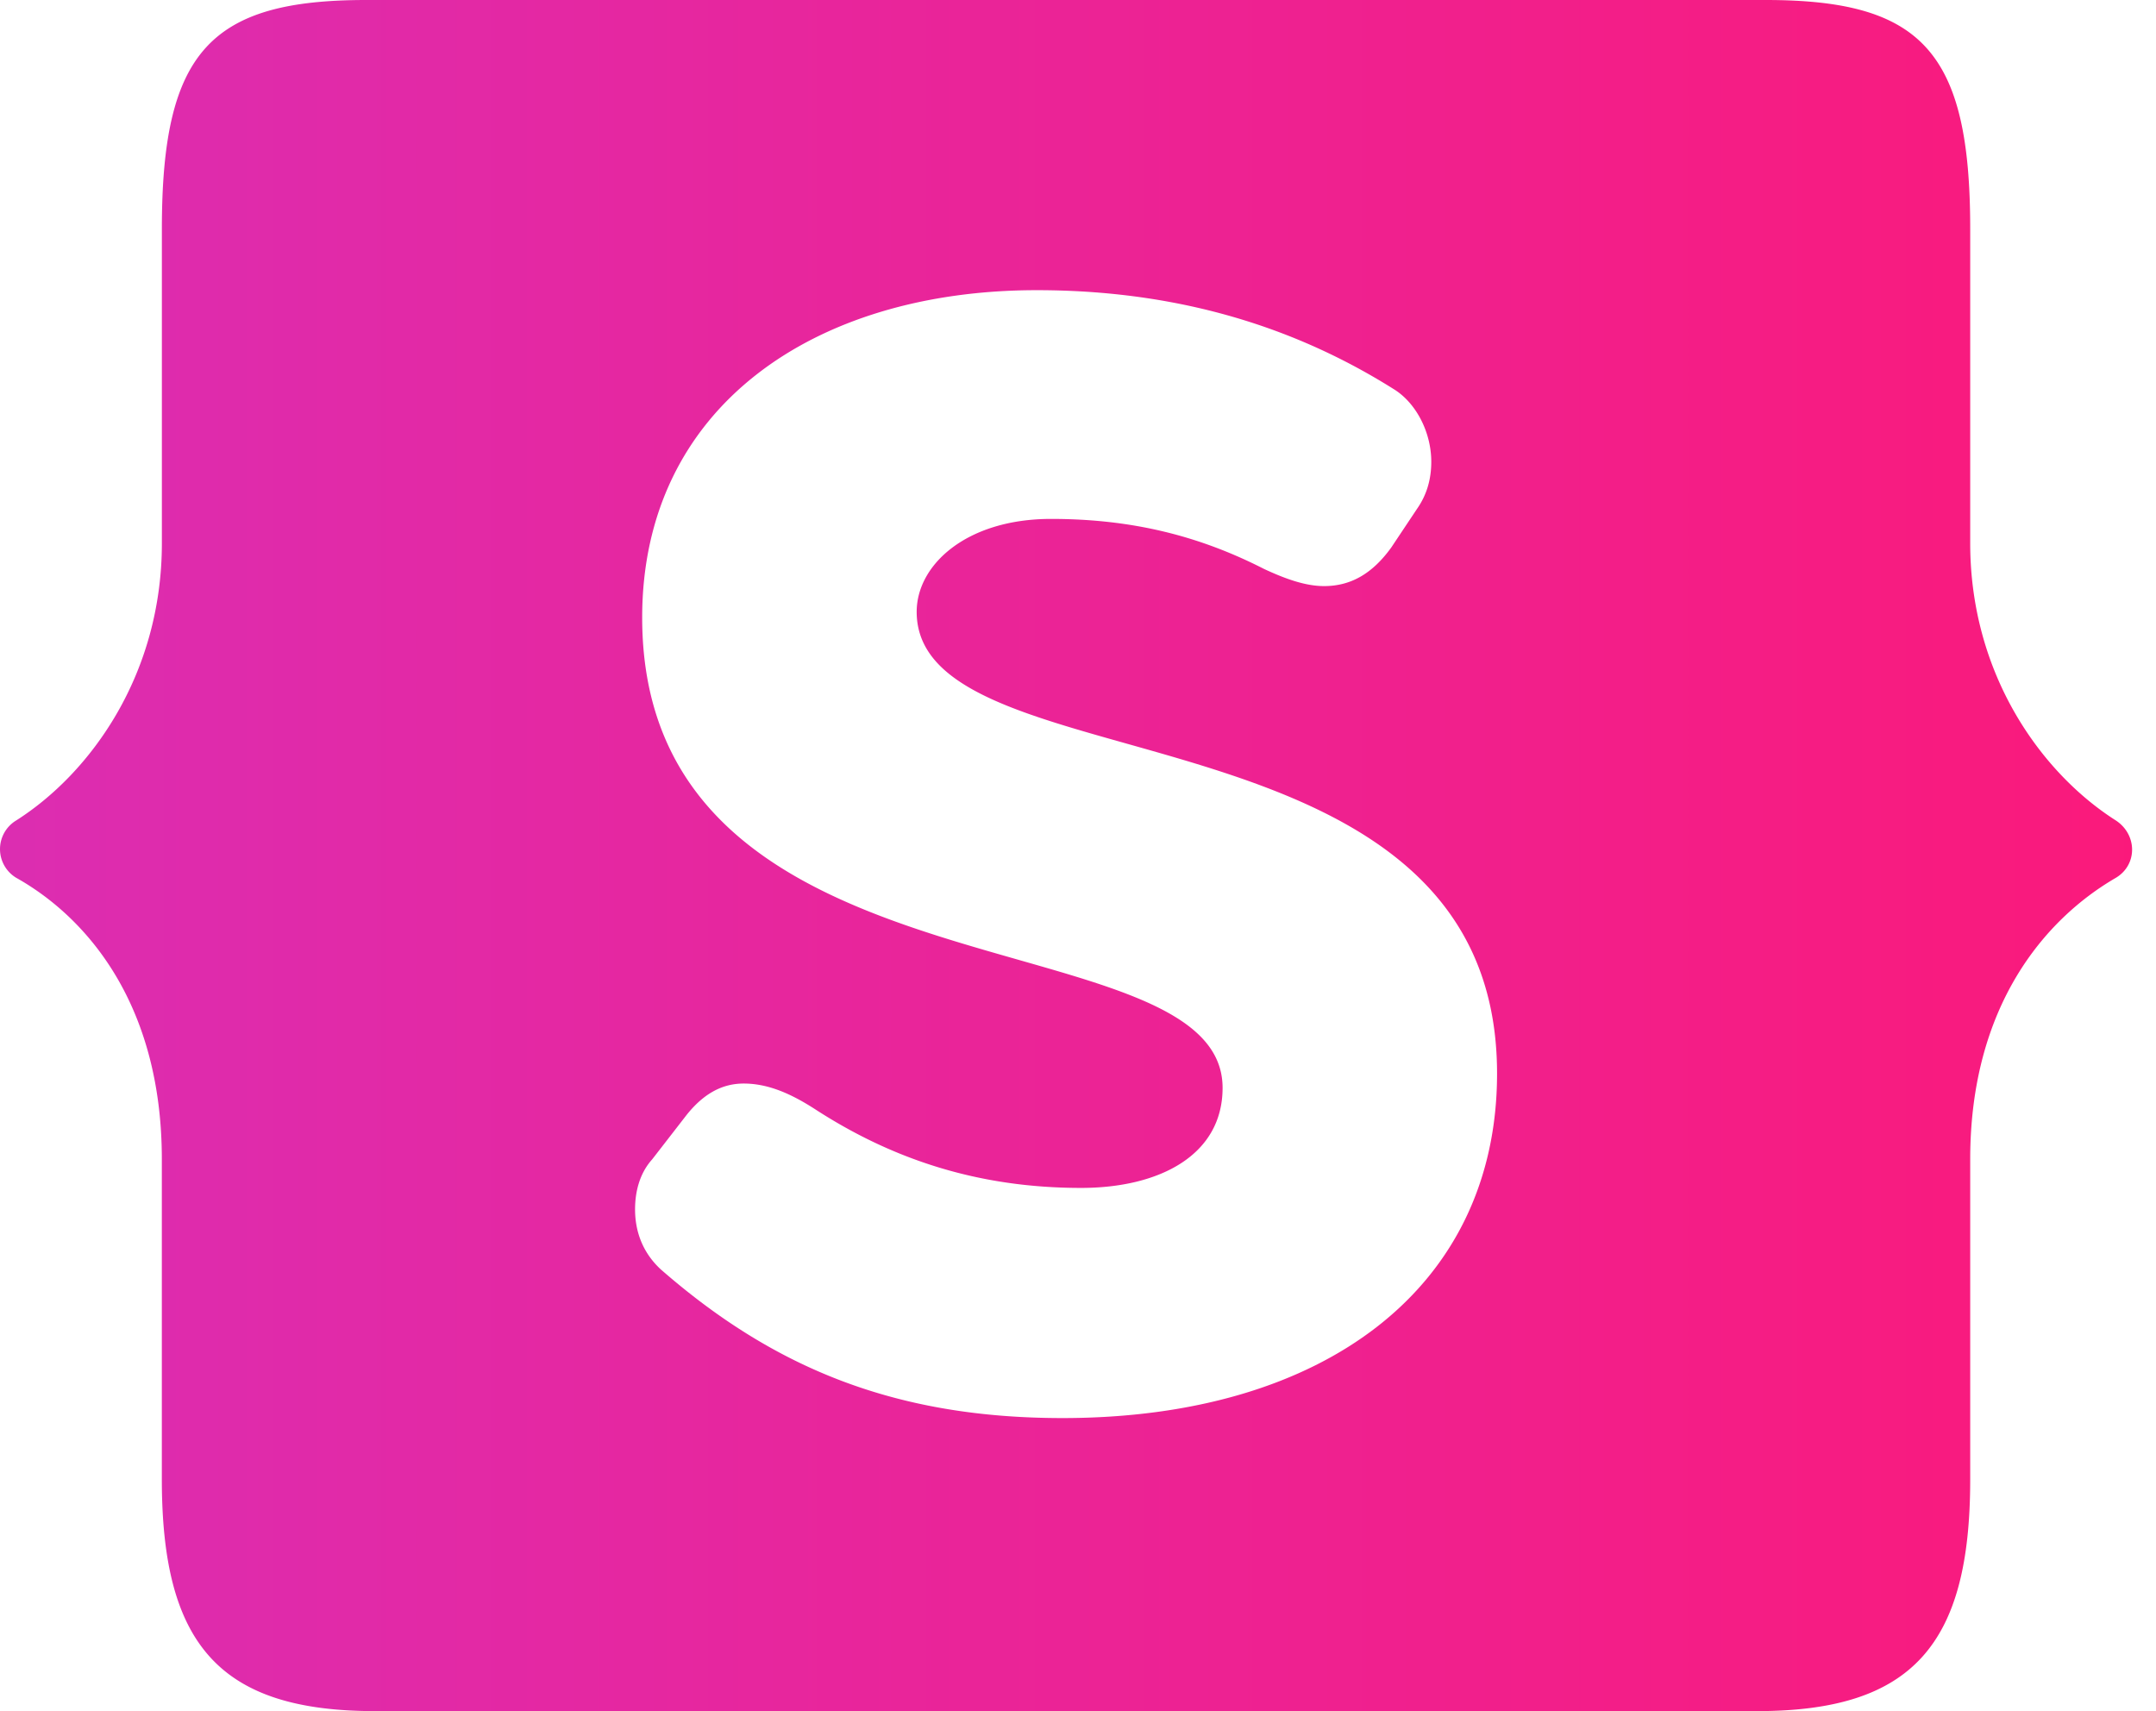 <svg xmlns="http://www.w3.org/2000/svg" width="63" height="50" fill="none" viewBox="0 0 63 50"><path fill="url(#paint0_linear_408_167)" d="M51.347 50c4.553 0 6.224-1.963 6.224-6.767v-9.357c0-4.47 2.172-7.017 4.26-8.228.627-.377.627-1.254 0-1.671-2.171-1.379-4.26-4.261-4.26-8.104v-9.19c0-5.18-1.42-6.683-5.973-6.683H10.704C6.15 0 4.73 1.504 4.73 6.683v9.19c0 3.843-2.089 6.725-4.261 8.104a.978.978 0 0 0 0 1.67c2.088 1.17 4.26 3.718 4.26 8.23v9.356C4.73 48.037 6.402 50 10.955 50h40.393Zm-20.3-8.563c-4.888 0-8.438-1.462-11.738-4.344-.543-.502-.752-1.128-.752-1.755 0-.5.125-1.044.501-1.462l1.003-1.294c.5-.627 1.044-.92 1.67-.92.71 0 1.379.293 2.089.752 2.256 1.462 4.762 2.298 7.77 2.298 2.297 0 4.135-.961 4.135-2.924 0-5.096-16.96-2.298-16.96-13.743 0-6.14 5.013-9.566 11.53-9.566 4.594 0 7.978 1.337 10.484 2.925.627.417 1.044 1.253 1.044 2.088 0 .501-.125.96-.417 1.378l-.752 1.128c-.543.752-1.17 1.128-1.964 1.128-.542 0-1.127-.209-1.754-.501-1.88-.96-3.843-1.462-6.224-1.462-2.464 0-3.926 1.337-3.926 2.715 0 5.221 16.959 2.381 16.959 13.492 0 6.224-5.013 10.067-12.699 10.067Z"/><defs><linearGradient id="paint0_linear_408_167" x1="0" x2="63.656" y1="32.505" y2="32.505" gradientUnits="userSpaceOnUse"><stop stop-color="#DC2DB1"/><stop offset="1" stop-color="#FB197A"/></linearGradient></defs></svg>